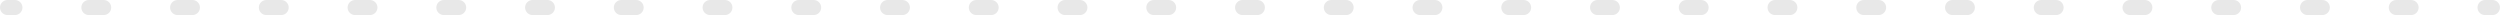 <?xml version="1.0" encoding="UTF-8"?> <svg xmlns="http://www.w3.org/2000/svg" width="1328" height="8" viewBox="0 0 1328 8" fill="none"> <path fill-rule="evenodd" clip-rule="evenodd" d="M-3.49686e-07 4C-1.5656e-07 1.791 1.791 1.5656e-07 4 3.49686e-07L7.928 6.93127e-07C10.138 8.86253e-07 11.928 1.791 11.928 4C11.928 6.209 10.138 8 7.928 8L4 8C1.791 8 -5.42812e-07 6.209 -3.49686e-07 4ZM43.214 4C43.214 1.791 45.005 3.93441e-06 47.214 4.12754e-06L55.071 4.81442e-06C57.28 5.00755e-06 59.071 1.791 59.071 4C59.071 6.209 57.28 8 55.071 8L47.214 8C45.005 8 43.214 6.209 43.214 4ZM90.356 4C90.356 1.791 92.147 8.05571e-06 94.356 8.24884e-06L102.213 8.93572e-06C104.422 9.12885e-06 106.213 1.791 106.213 4C106.213 6.209 104.422 8 102.213 8L94.356 8C92.147 8 90.356 6.209 90.356 4ZM137.498 4C137.498 1.791 139.289 1.2177e-05 141.498 1.23701e-05L149.355 1.3057e-05C151.564 1.32501e-05 153.355 1.791 153.355 4C153.355 6.209 151.564 8 149.355 8L141.498 8C139.289 8 137.498 6.209 137.498 4ZM184.64 4C184.64 1.791 186.431 1.62983e-05 188.64 1.64914e-05L196.497 1.71783e-05C198.706 1.73714e-05 200.497 1.791 200.497 4C200.497 6.209 198.706 8 196.497 8L188.64 8C186.431 8 184.64 6.209 184.64 4ZM231.782 4C231.782 1.791 233.573 2.04196e-05 235.782 2.06127e-05L243.639 2.12996e-05C245.848 2.14927e-05 247.639 1.791 247.639 4C247.639 6.209 245.848 8 243.639 8L235.782 8C233.573 8 231.782 6.209 231.782 4ZM278.924 4C278.924 1.791 280.715 2.45409e-05 282.924 2.4734e-05L290.781 2.54209e-05C292.99 2.5614e-05 294.781 1.791 294.781 4C294.781 6.209 292.99 8 290.781 8L282.924 8C280.715 8 278.924 6.209 278.924 4ZM326.066 4C326.066 1.791 327.857 2.86622e-05 330.066 2.88553e-05L337.923 2.95422e-05C340.133 2.97353e-05 341.923 1.791 341.923 4C341.923 6.209 340.133 8 337.923 8L330.066 8C327.857 8 326.066 6.209 326.066 4ZM373.209 4C373.209 1.791 374.999 3.27835e-05 377.209 3.29766e-05L385.066 3.36635e-05C387.275 3.38566e-05 389.066 1.791 389.066 4C389.066 6.209 387.275 8 385.066 8L377.209 8C374.999 8 373.209 6.209 373.209 4ZM420.351 4C420.351 1.791 422.142 3.69048e-05 424.351 3.70979e-05L432.208 3.77848e-05C434.417 3.79779e-05 436.208 1.791 436.208 4C436.208 6.209 434.417 8 432.208 8L424.351 8C422.142 8 420.351 6.209 420.351 4ZM467.493 4C467.493 1.791 469.284 4.10261e-05 471.493 4.12192e-05L479.35 4.19061e-05C481.559 4.20992e-05 483.35 1.791 483.35 4C483.35 6.209 481.559 8 479.35 8L471.493 8C469.284 8 467.493 6.209 467.493 4ZM514.635 4C514.635 1.791 516.426 4.51474e-05 518.635 4.53405e-05L526.492 4.60274e-05C528.701 4.62205e-05 530.492 1.791 530.492 4C530.492 6.209 528.701 8 526.492 8L518.635 8C516.426 8 514.635 6.209 514.635 4ZM561.777 4C561.777 1.791 563.568 4.92687e-05 565.777 4.94618e-05L573.634 5.01487e-05C575.843 5.03418e-05 577.634 1.791 577.634 4C577.634 6.209 575.843 8 573.634 8L565.777 8C563.568 8 561.777 6.209 561.777 4ZM608.919 4C608.919 1.791 610.71 5.339e-05 612.919 5.35831e-05L620.776 5.427e-05C622.985 5.44631e-05 624.776 1.791 624.776 4C624.776 6.209 622.985 8 620.776 8L612.919 8C610.71 8 608.919 6.209 608.919 4ZM656.061 4C656.061 1.791 657.852 5.75113e-05 660.061 5.77044e-05L667.918 5.83913e-05C670.127 5.85844e-05 671.918 1.791 671.918 4C671.918 6.209 670.127 8 667.918 8L660.061 8C657.852 8 656.061 6.209 656.061 4ZM703.203 4C703.203 1.791 704.994 6.16326e-05 707.203 6.18257e-05L715.06 6.25126e-05C717.269 6.27057e-05 719.06 1.791 719.06 4C719.06 6.209 717.269 8 715.06 8L707.203 8C704.994 8 703.203 6.209 703.203 4ZM750.345 4C750.345 1.791 752.136 6.57538e-05 754.345 6.5947e-05L762.202 6.66339e-05C764.412 6.6827e-05 766.202 1.791 766.202 4C766.202 6.209 764.412 8 762.202 8L754.345 8C752.136 8 750.345 6.209 750.345 4ZM797.488 4C797.488 1.791 799.278 6.98751e-05 801.488 7.00683e-05L809.345 7.07552e-05C811.554 7.09483e-05 813.345 1.791 813.345 4C813.345 6.209 811.554 8 809.345 8L801.488 8C799.278 8 797.488 6.209 797.488 4ZM844.63 4C844.63 1.791 846.42 7.39964e-05 848.63 7.41896e-05L856.487 7.48764e-05C858.696 7.50696e-05 860.487 1.791 860.487 4C860.487 6.209 858.696 8 856.487 8L848.63 8C846.42 8 844.63 6.209 844.63 4ZM891.772 4C891.772 1.791 893.563 7.81177e-05 895.772 7.83109e-05L903.629 7.89977e-05C905.838 7.91909e-05 907.629 1.791 907.629 4C907.629 6.209 905.838 8 903.629 8L895.772 8C893.563 8 891.772 6.209 891.772 4ZM938.914 4C938.914 1.791 940.705 8.2239e-05 942.914 8.24321e-05L950.771 8.3119e-05C952.98 8.33121e-05 954.771 1.791 954.771 4C954.771 6.209 952.98 8 950.771 8L942.914 8C940.705 8 938.914 6.209 938.914 4ZM986.056 4C986.056 1.791 987.847 8.63603e-05 990.056 8.65534e-05L997.913 8.72403e-05C1000.12 8.74334e-05 1001.91 1.791 1001.91 4C1001.91 6.209 1000.12 8 997.913 8L990.056 8C987.847 8 986.056 6.209 986.056 4ZM1033.2 4C1033.2 1.791 1034.99 9.04816e-05 1037.2 9.06747e-05L1045.06 9.13616e-05C1047.26 9.15548e-05 1049.06 1.791 1049.06 4C1049.06 6.209 1047.26 8 1045.06 8L1037.2 8C1034.99 8 1033.2 6.209 1033.2 4ZM1080.34 4C1080.34 1.791 1082.13 9.46029e-05 1084.34 9.4796e-05L1092.2 9.54829e-05C1094.41 9.5676e-05 1096.2 1.791 1096.2 4C1096.2 6.209 1094.41 8 1092.2 8L1084.34 8C1082.13 8 1080.34 6.209 1080.34 4ZM1127.48 4C1127.48 1.791 1129.27 9.87242e-05 1131.48 9.89173e-05L1139.34 9.96042e-05C1141.55 9.97974e-05 1143.34 1.791 1143.34 4C1143.34 6.209 1141.55 8 1139.34 8L1131.48 8C1129.27 8 1127.48 6.209 1127.48 4ZM1174.62 4C1174.62 1.791 1176.42 0 1178.62 0L1186.48 0C1188.69 0 1190.48 1.791 1190.48 4C1190.48 6.209 1188.69 8 1186.48 8L1178.62 8C1176.42 8 1174.62 6.209 1174.62 4ZM1221.77 4C1221.77 1.791 1223.56 0 1225.77 0L1233.62 0C1235.83 0 1237.62 1.791 1237.62 4C1237.62 6.209 1235.83 8 1233.62 8L1225.77 8C1223.56 8 1221.77 6.209 1221.77 4ZM1268.91 4C1268.91 1.791 1270.7 0 1272.91 0L1280.77 0C1282.98 0 1284.77 1.791 1284.77 4C1284.77 6.209 1282.98 8 1280.77 8L1272.91 8C1270.7 8 1268.91 6.209 1268.91 4ZM1316.05 4C1316.05 1.791 1317.84 0 1320.05 0L1323.98 0C1326.19 0 1327.98 1.791 1327.98 4C1327.98 6.209 1326.19 8 1323.98 8L1320.05 8C1317.84 8 1316.05 6.209 1316.05 4Z" fill="#E8E8E8"></path> </svg> 